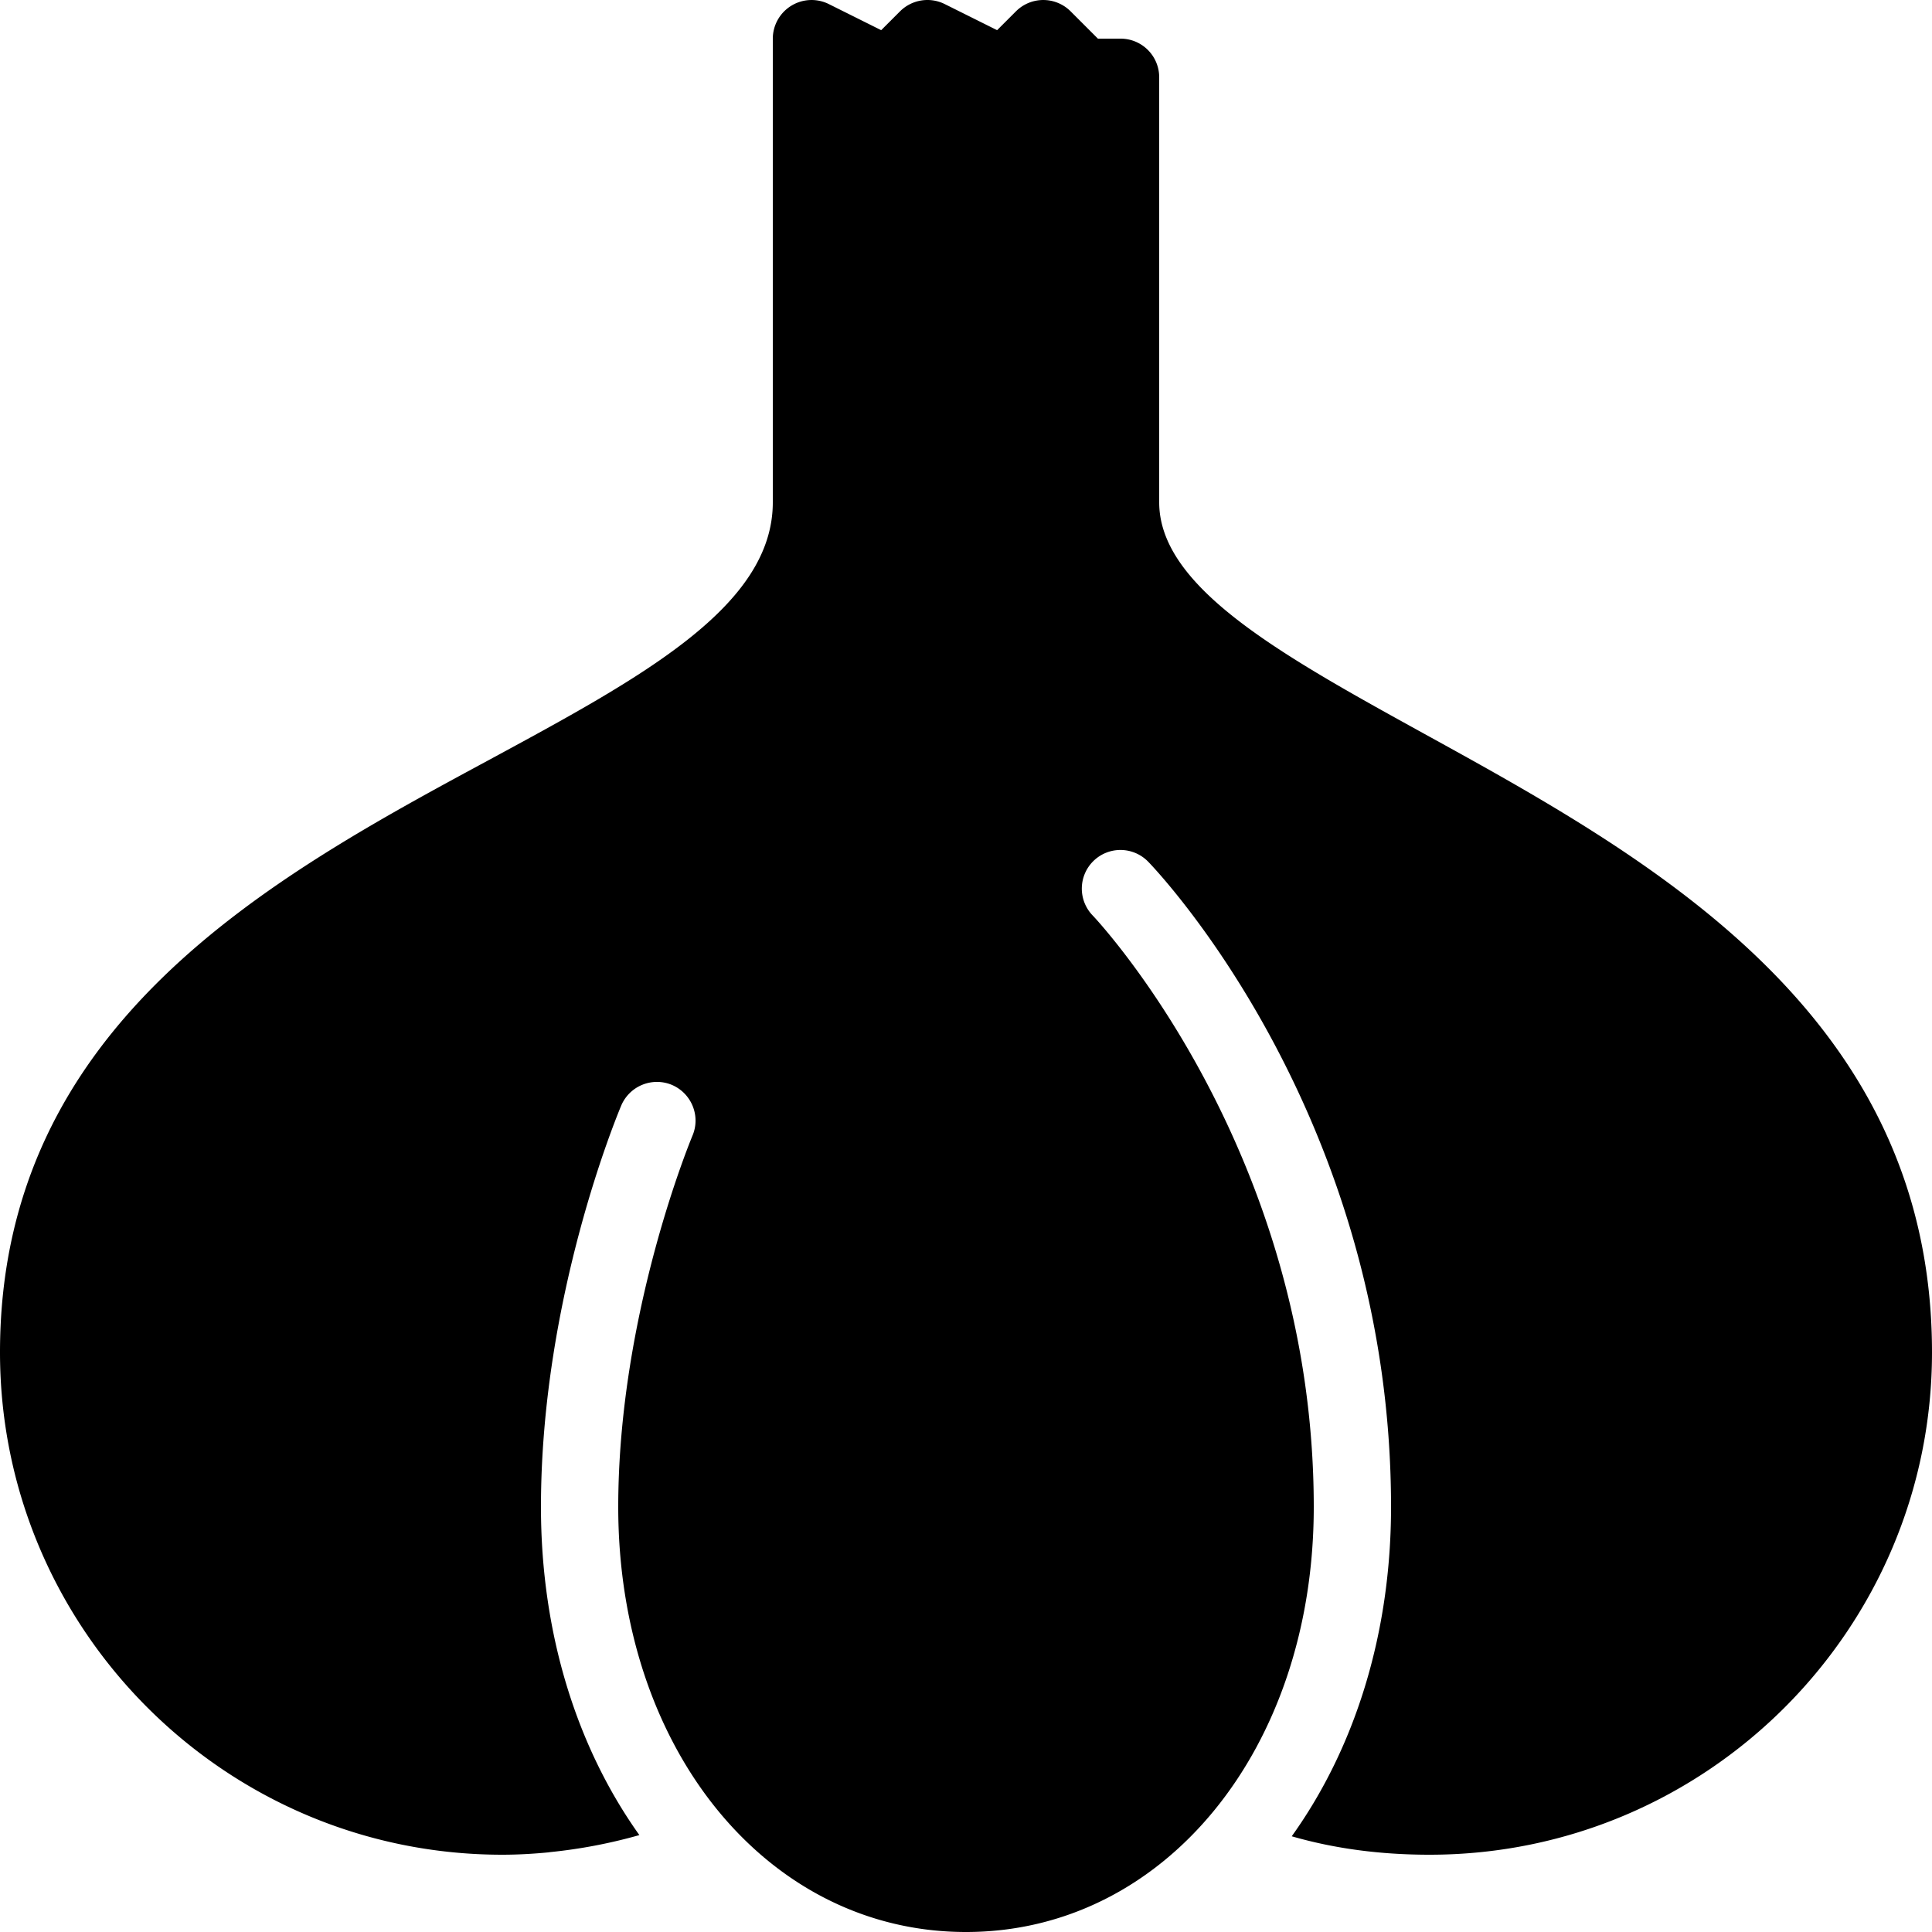 <svg xmlns="http://www.w3.org/2000/svg" viewBox="0 0 50 50"><path d="M36.855 18.988C33.18 16.961 30 15.207 30 13V2a1 1 0 0 0-1-1h-.586l-.707-.707a1 1 0 0 0-1.414 0l-.488.488-1.356-.676a1.004 1.004 0 0 0-1.156.188l-.488.488-1.356-.676A1.003 1.003 0 0 0 20 1v12c0 2.695-3.39 4.527-7.316 6.652C7.03 22.703 0 26.504 0 35c0 7.168 5.832 13 13 13 .398 0 .805-.023 1.215-.063.004 0 .008-.003.008-.003a13.375 13.375 0 0 0 2.324-.442C14.945 45.246 14 42.31 14 39c0-5.441 1.996-10.191 2.078-10.39a1.005 1.005 0 0 1 1.313-.532c.507.219.746.805.53 1.313C17.903 29.438 16 33.98 16 39c0 6.27 3.867 11 9 11s9-4.73 9-11c0-9.25-5.66-15.246-5.719-15.305a1 1 0 1 1 1.438-1.39C29.977 22.57 36 28.922 36 39c0 3.32-.957 6.273-2.57 8.523 1.11.32 2.289.477 3.57.477 7.168 0 13-5.832 13-13 0-8.77-7.285-12.785-13.145-16.012z"/></svg>